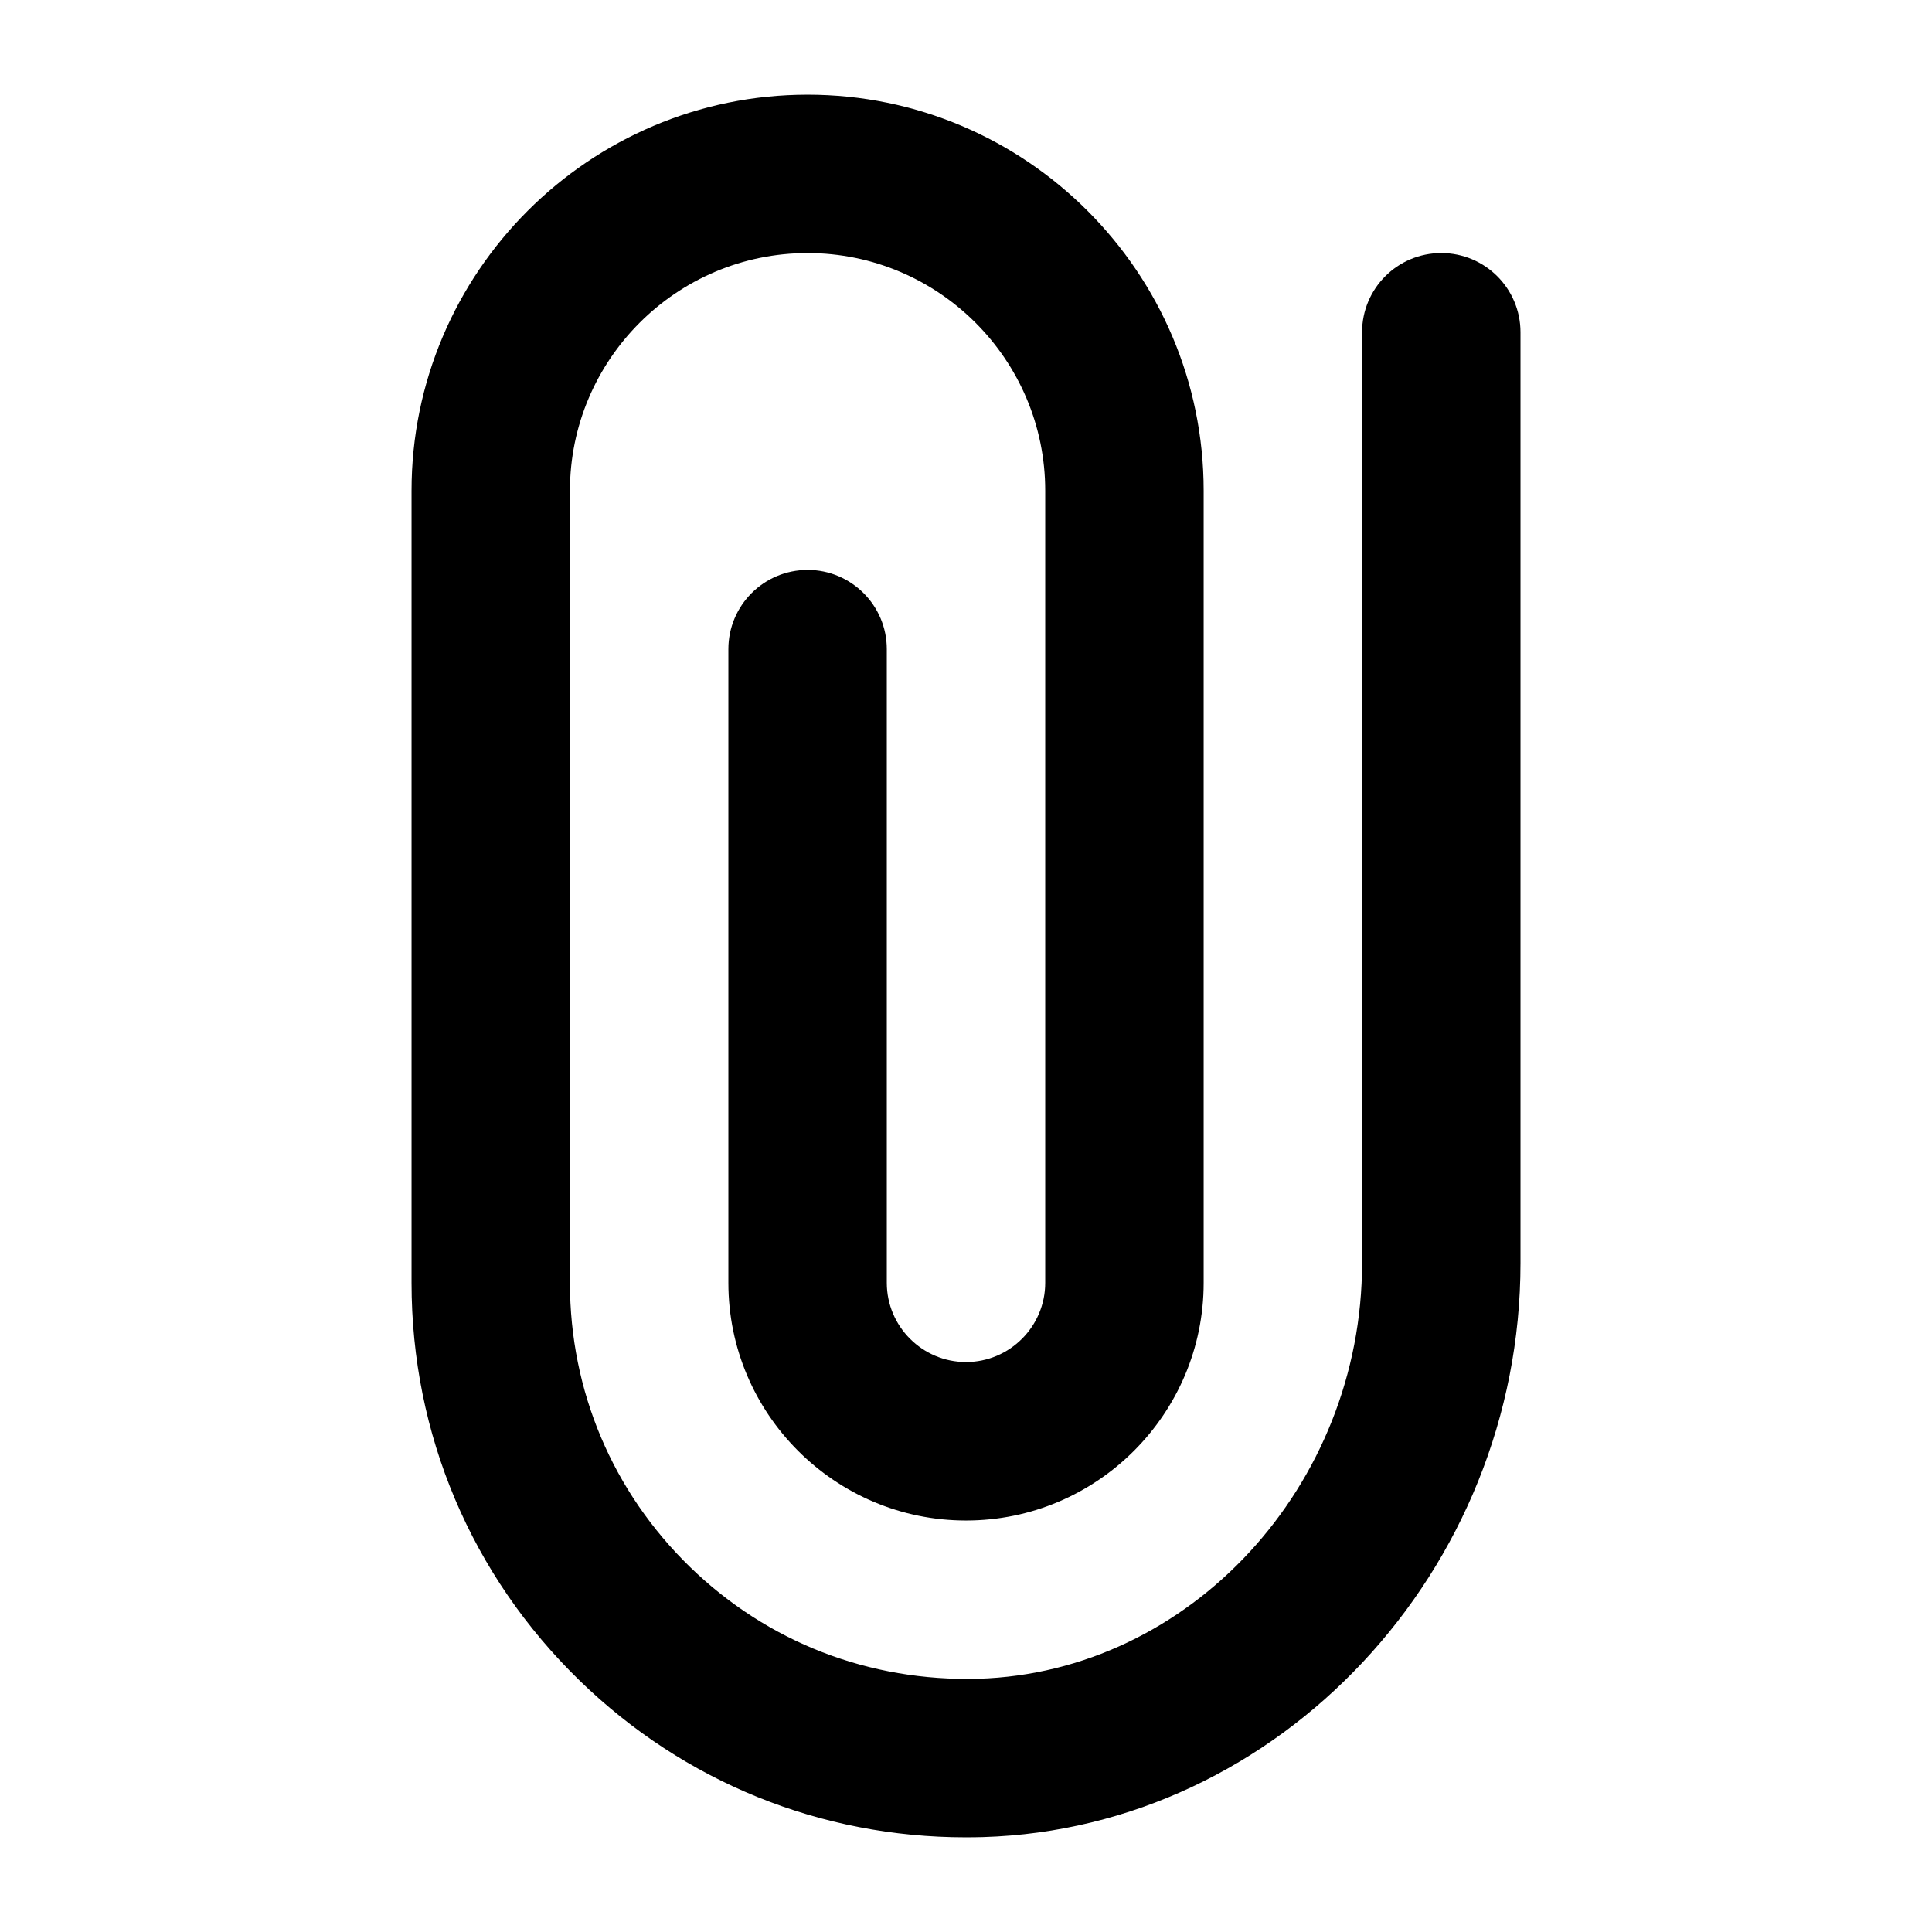 <?xml version="1.0" encoding="UTF-8"?>
<!-- Uploaded to: ICON Repo, www.iconrepo.com, Generator: ICON Repo Mixer Tools -->
<svg fill="#000000" width="800px" height="800px" version="1.1" viewBox="144 144 512 512" xmlns="http://www.w3.org/2000/svg">
 <path d="m358.02 295.04c-11.59 0-20.992 9.402-20.992 20.992v167.94c0 34.723 28.254 62.977 62.977 62.977s62.977-28.254 62.977-62.977v-209.92c0-57.875-47.086-104.96-104.96-104.96s-104.96 47.086-104.96 104.96v209.92c0 40.094 15.848 77.543 44.609 105.46 27.664 26.848 63.836 41.477 102.27 41.477 1.512 0 3.043-0.02 4.555-0.062 78.555-2.352 142.45-70.617 142.45-152.15v-246.64c0-11.586-9.383-20.992-20.992-20.992s-20.992 9.406-20.992 20.992v246.64c0 59.07-45.637 108.51-101.71 110.19-28.844 0.777-55.797-9.637-76.348-29.578-20.551-19.965-31.863-46.707-31.863-75.344v-209.92c0-34.723 28.254-62.977 62.977-62.977s62.977 28.254 62.977 62.977v209.92c0 11.566-9.426 20.992-20.992 20.992s-20.992-9.426-20.992-20.992v-167.94c0-11.59-9.406-20.992-20.992-20.992z"/>
</svg>